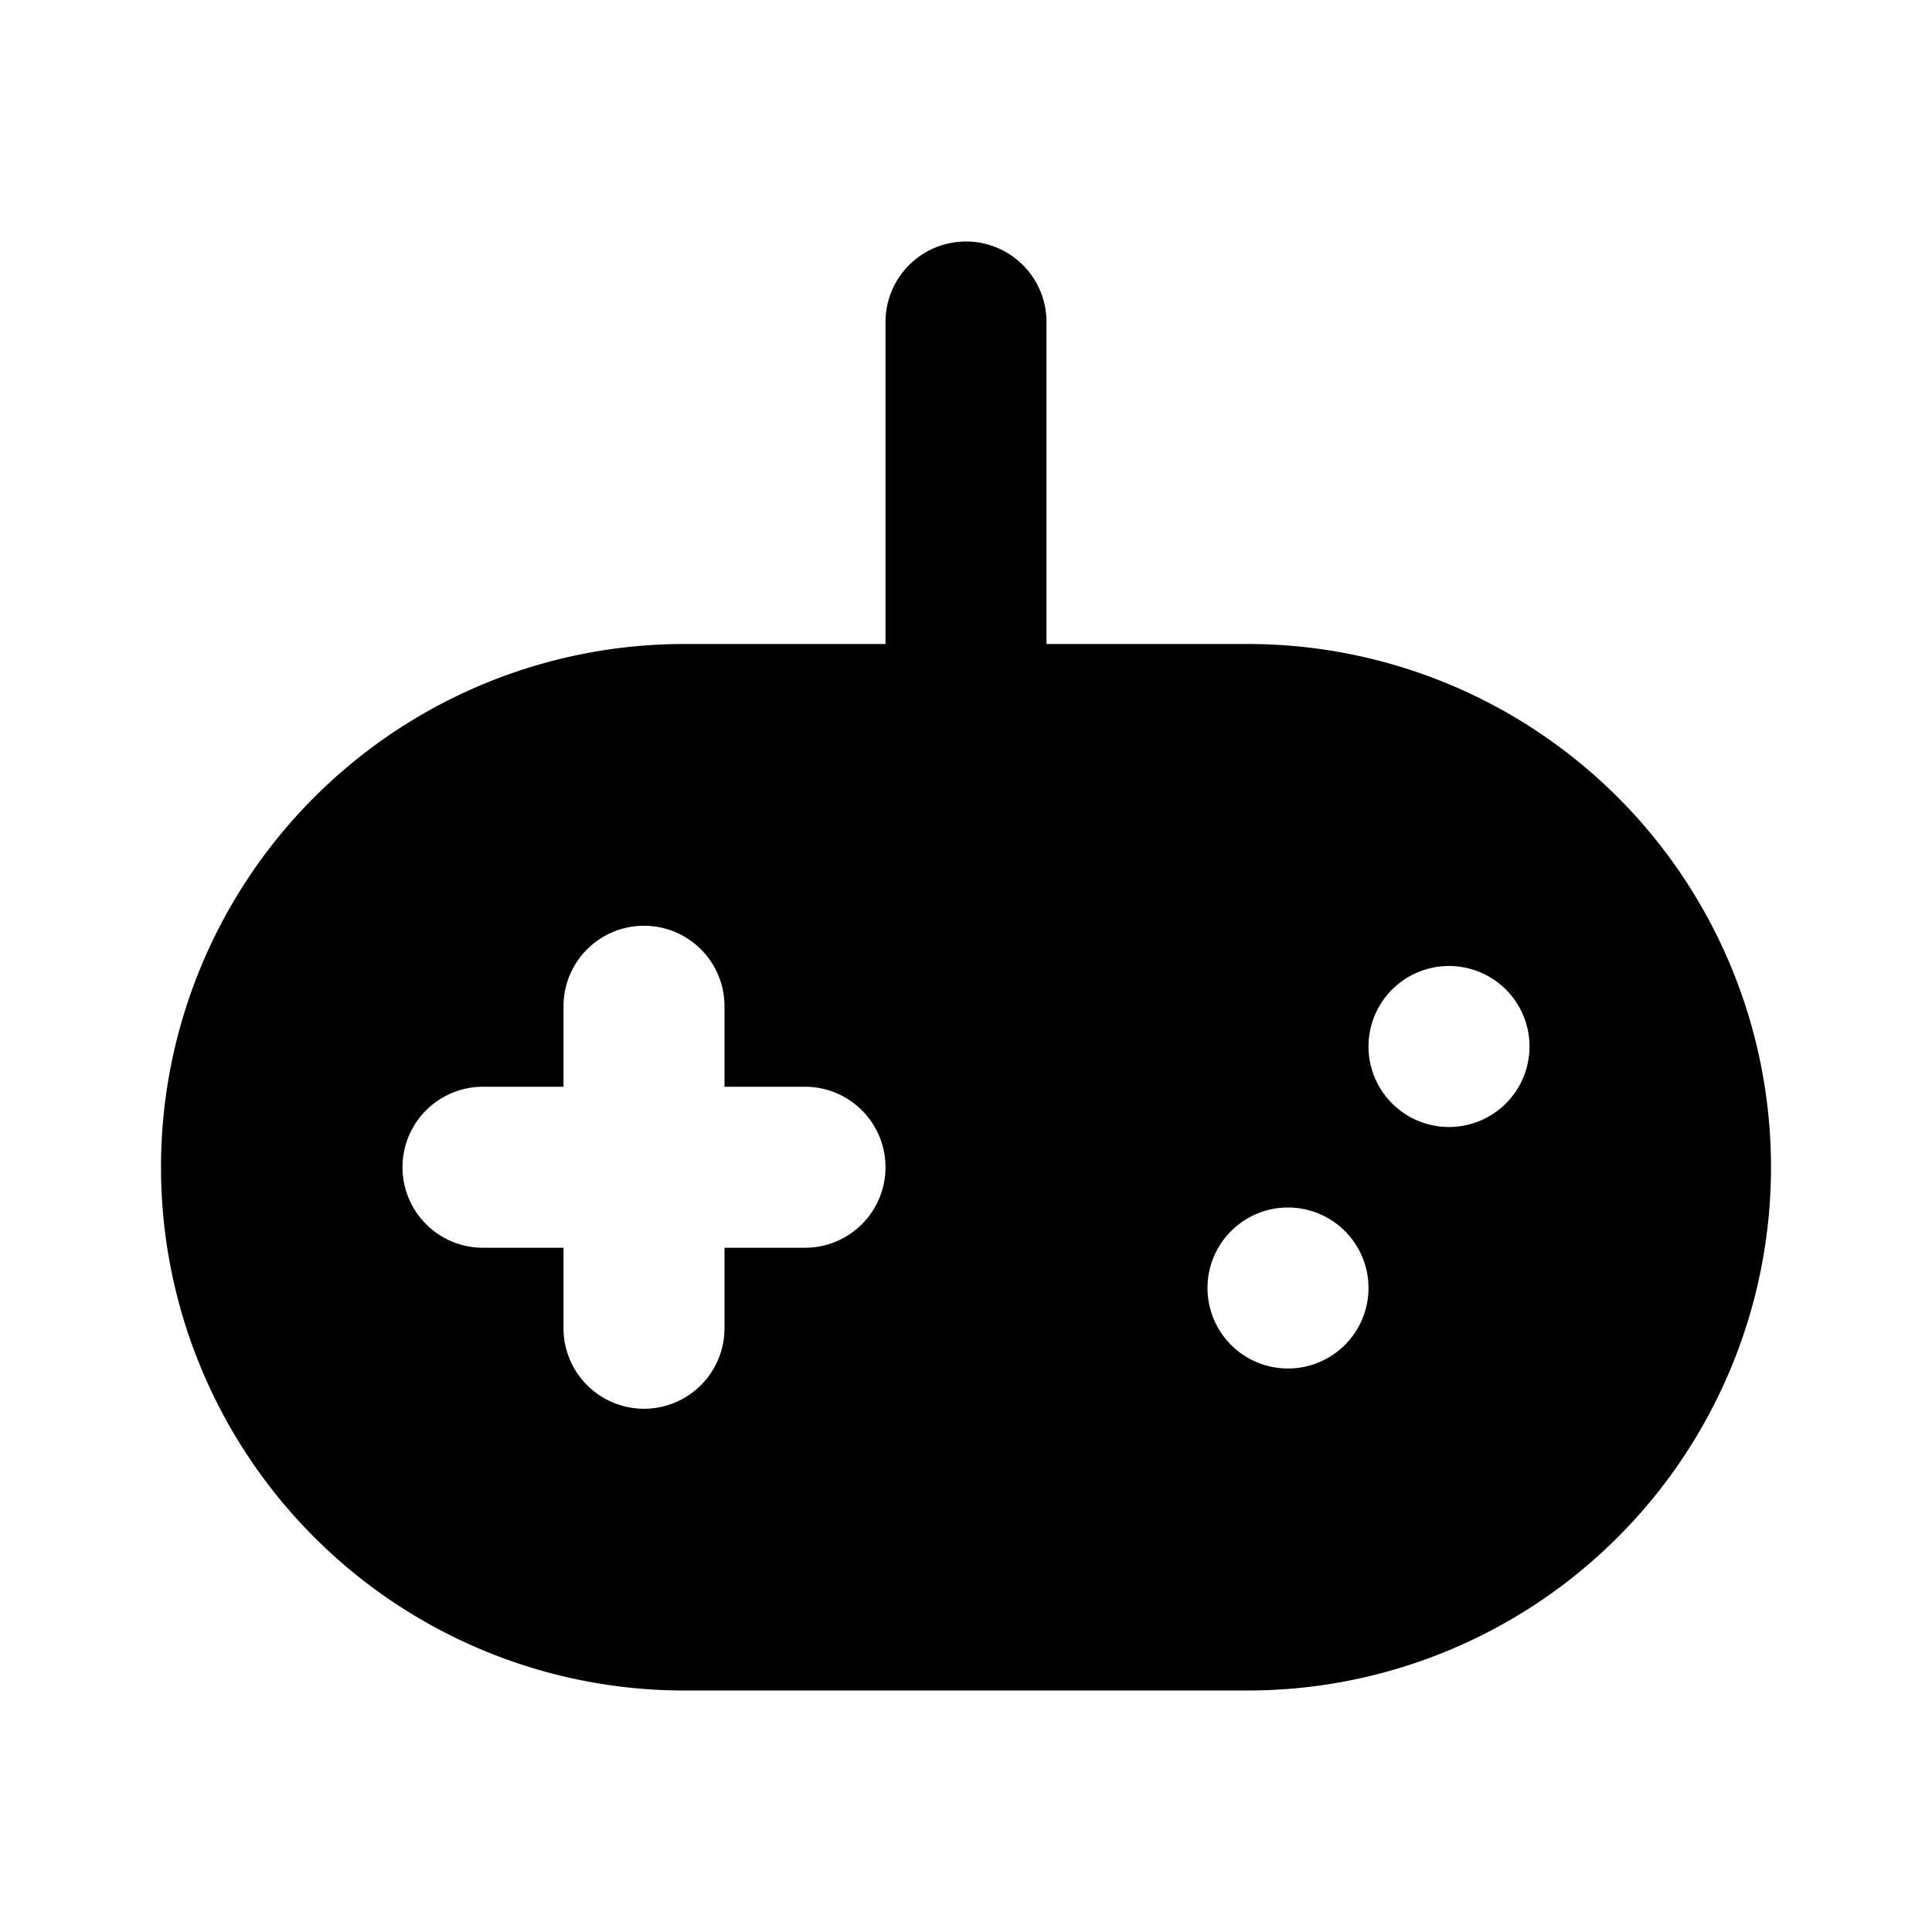 <?xml version="1.0" encoding="utf-8"?>
<svg fill="#000000" width="800px" height="800px" viewBox="0 0 24 24" xmlns="http://www.w3.org/2000/svg"><path d="M15.5,8H13V4a1,1,0,0,0-2,0V8H8.5a6.5,6.5,0,0,0,0,13h7a6.5,6.5,0,0,0,0-13ZM10,15.5H9v1a1,1,0,0,1-2,0v-1H6a1,1,0,0,1,0-2H7v-1a1,1,0,0,1,2,0v1h1a1,1,0,0,1,0,2ZM16,17a1,1,0,1,1,1-1A1,1,0,0,1,16,17Zm2-3a1,1,0,1,1,1-1A1,1,0,0,1,18,14Z"/></svg>